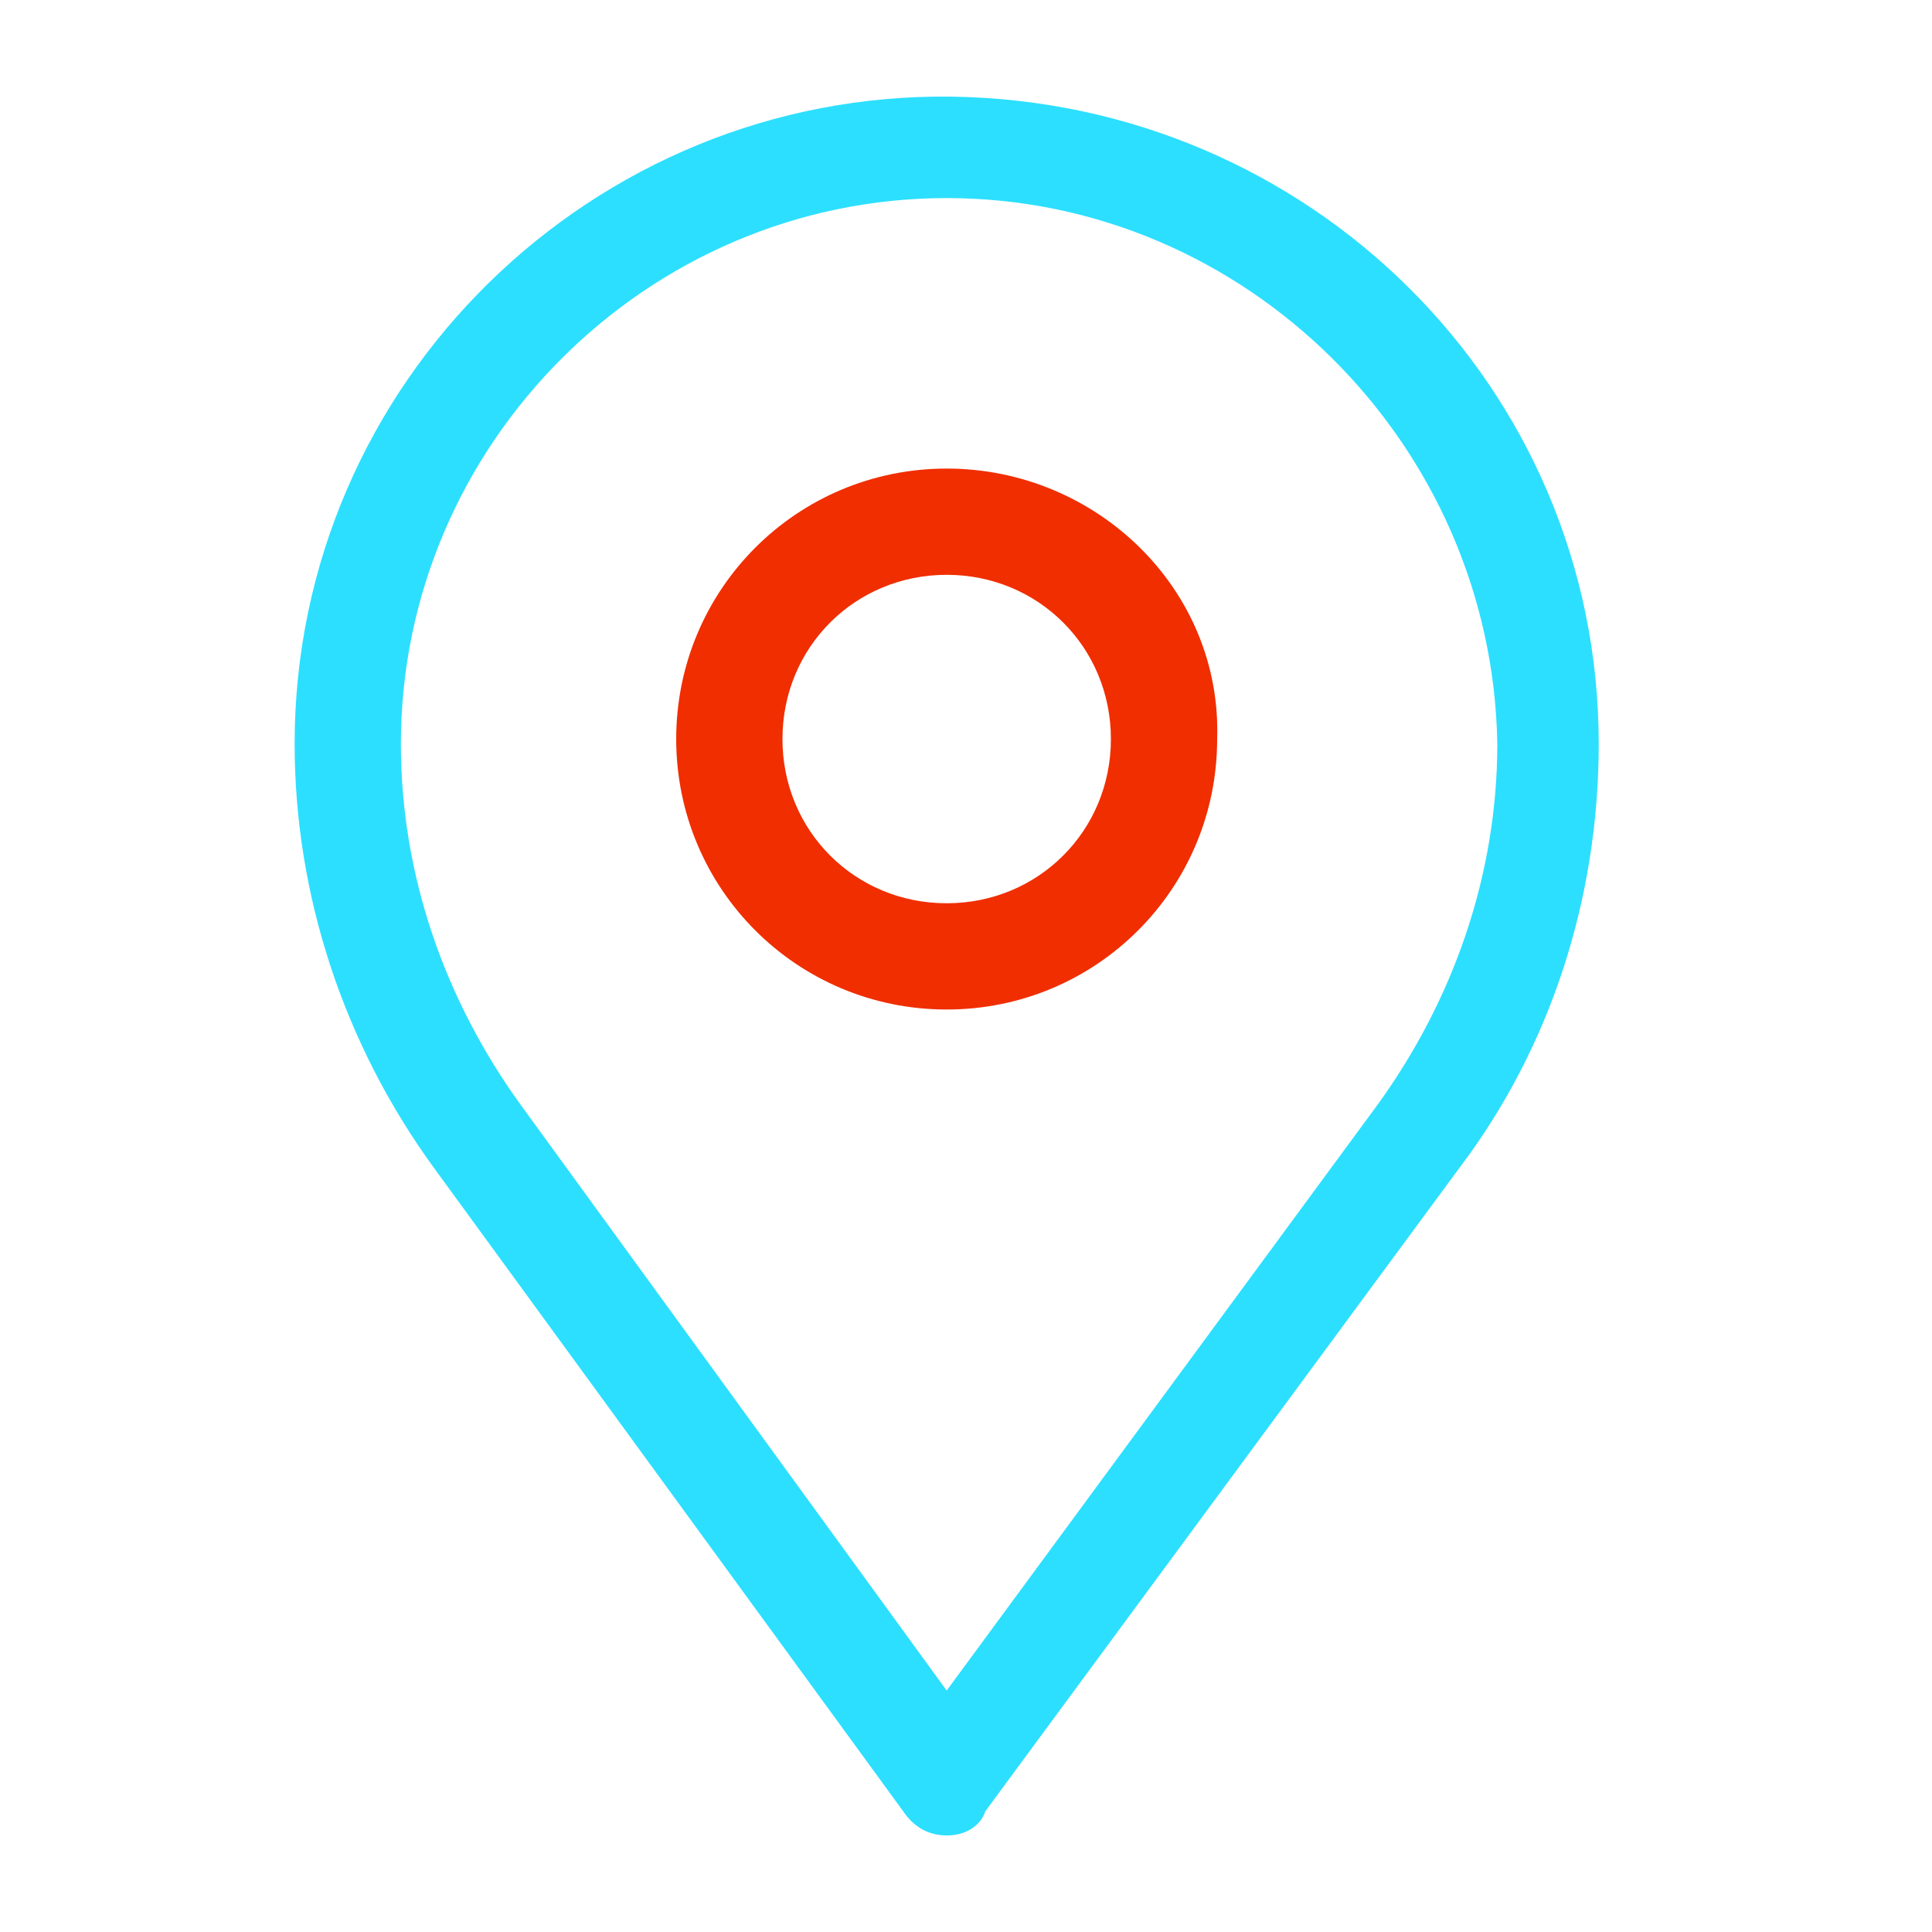<?xml version="1.0" encoding="UTF-8"?> <svg xmlns="http://www.w3.org/2000/svg" xmlns:xlink="http://www.w3.org/1999/xlink" version="1.1" id="Calque_1" x="0px" y="0px" viewBox="0 0 40 40" style="enable-background:new 0 0 40 40;" xml:space="preserve"> <style type="text/css"> .st0{clip-path:url(#SVGID_00000074420045941510879030000014332528144230317228_);} .st1{fill:#2CDFFF;} .st2{fill:#F02E00;} </style> <g id="Groupe_4471" transform="translate(0 0)"> <g> <g> <defs> <rect id="SVGID_1_" x="6.1" y="1.9" width="27.1" height="36.1"></rect> </defs> <clipPath id="SVGID_00000075157512571384528390000013062311892585354661_"> <use xlink:href="#SVGID_1_" style="overflow:visible;"></use> </clipPath> <g id="Groupe_4470" transform="translate(0 0.001)" style="clip-path:url(#SVGID_00000075157512571384528390000013062311892585354661_);"> <path id="Tracé_8819" class="st1" d="M19.6,38c-0.4,0-0.7-0.2-0.9-0.5L9,24.2c-1.9-2.6-2.9-5.7-2.9-8.8 C6.1,7.9,12.3,1.9,19.7,2s13.4,6,13.4,13.4c0,3.2-1,6.3-2.9,8.8l-9.8,13.3C20.3,37.8,20,38,19.6,38 M19.6,4.1 c-6.2,0-11.3,5.1-11.3,11.3c0,2.7,0.9,5.3,2.5,7.5L19.6,35l8.9-12.1c1.6-2.2,2.5-4.8,2.5-7.5C30.9,9.2,25.8,4.1,19.6,4.1"></path> <path id="Tracé_8820" class="st2" d="M19.6,9.7c-3.1,0-5.6,2.5-5.6,5.6s2.5,5.6,5.6,5.6s5.6-2.5,5.6-5.6l0,0 C25.3,12.2,22.7,9.7,19.6,9.7 M19.6,18.7c-1.9,0-3.4-1.5-3.4-3.4s1.5-3.4,3.4-3.4s3.4,1.5,3.4,3.4S21.5,18.7,19.6,18.7"></path> </g> </g> </g> </g> </svg> 
